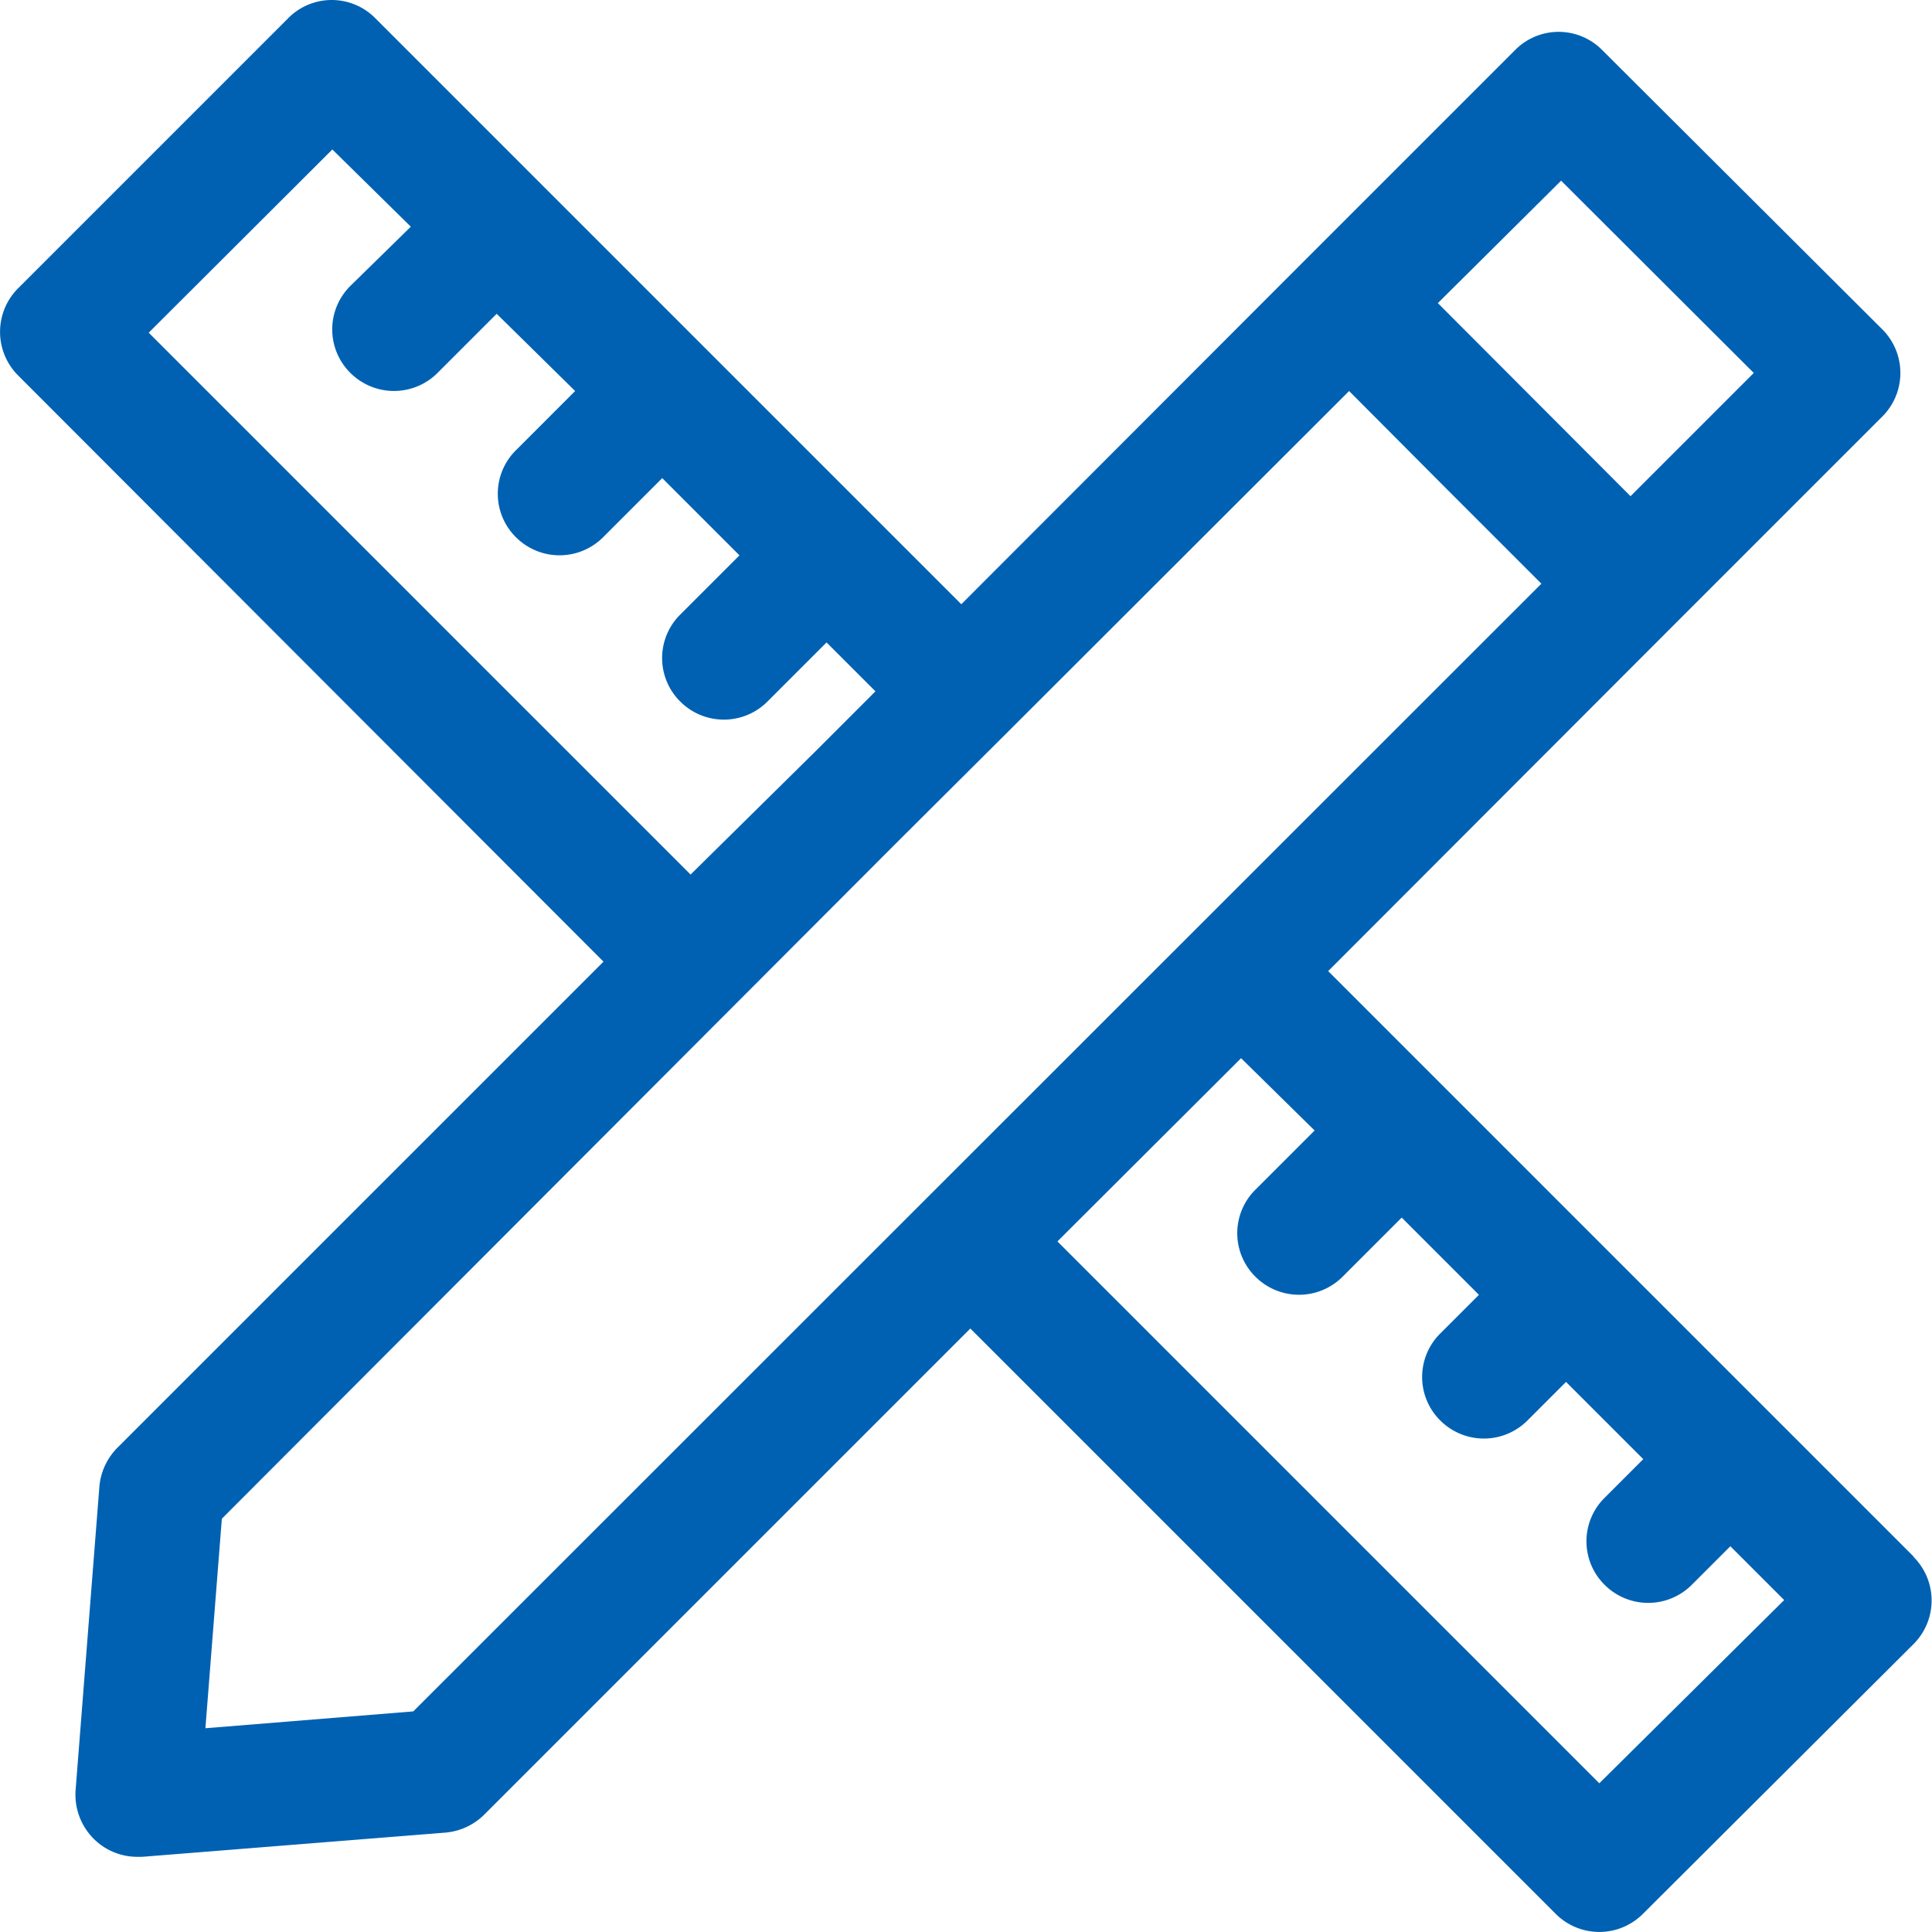 <?xml version="1.0" standalone="no"?><!DOCTYPE svg PUBLIC "-//W3C//DTD SVG 1.1//EN" "http://www.w3.org/Graphics/SVG/1.1/DTD/svg11.dtd"><svg t="1751506917219" class="icon" viewBox="0 0 1024 1024" version="1.1" xmlns="http://www.w3.org/2000/svg" p-id="12373" xmlns:xlink="http://www.w3.org/1999/xlink" width="88" height="88"><path d="M1014.239 824.984l-74.685-74.685-87.097-87.097-87.097-87.097-61.403-61.403 182.467-182.685 111.266-111.266a32.661 32.661 0 0 0 0-46.161L849.191 26.527a32.443 32.443 0 0 0-46.161 0l-111.048 111.048-182.467 182.685-48.992-48.992-87.097-87.097-87.097-87.097-87.097-87.097A32.443 32.443 0 0 0 152.419 9.978L9.581 152.817a32.661 32.661 0 0 0 0 46.161l310.281 310.717L62.274 767.283a33.314 33.314 0 0 0-9.581 20.468l-12.629 161.129a33.097 33.097 0 0 0 9.581 25.693 32.661 32.661 0 0 0 23.081 9.581h2.613l160.911-12.847a33.314 33.314 0 0 0 20.468-9.581l257.588-257.588 310.281 310.281a32.661 32.661 0 0 0 46.161 0L1014.239 871.363a32.661 32.661 0 0 0 0-46.161zM827.417 95.769l102.121 101.903-65.322 65.322L762.095 160.655zM366.023 463.534L78.822 176.333l97.33-97.113L217.741 120.156 185.733 151.51a32.443 32.443 0 0 0 0 46.161 32.661 32.661 0 0 0 46.161 0l31.355-31.355L304.838 207.252l-31.355 31.355a32.443 32.443 0 0 0 0 46.161 32.661 32.661 0 0 0 46.161 0l31.355-31.355L391.934 294.349l-31.355 31.355a32.443 32.443 0 0 0 0 46.161 32.661 32.661 0 0 0 46.161 0l31.355-31.355 25.911 25.911-32.008 32.008z m-146.975 443.539L108.871 916l8.71-111.048 357.314-357.967 57.701-57.484 182.467-182.25 51.387 51.605 50.516 50.516z m628.619 38.105L560.466 657.977l97.33-97.113L696.772 599.187l-31.355 31.355a32.443 32.443 0 0 0 0 46.161 32.661 32.661 0 0 0 46.161 0l31.355-31.355L783.869 686.283l-20.468 20.468a32.443 32.443 0 0 0 0 46.161 32.661 32.661 0 0 0 46.161 0l20.468-20.468L870.965 773.38l-20.468 20.468a32.443 32.443 0 0 0 0 46.161 32.661 32.661 0 0 0 46.161 0l20.468-20.468 28.524 28.524z" fill="#0061b2" p-id="12374"></path></svg>